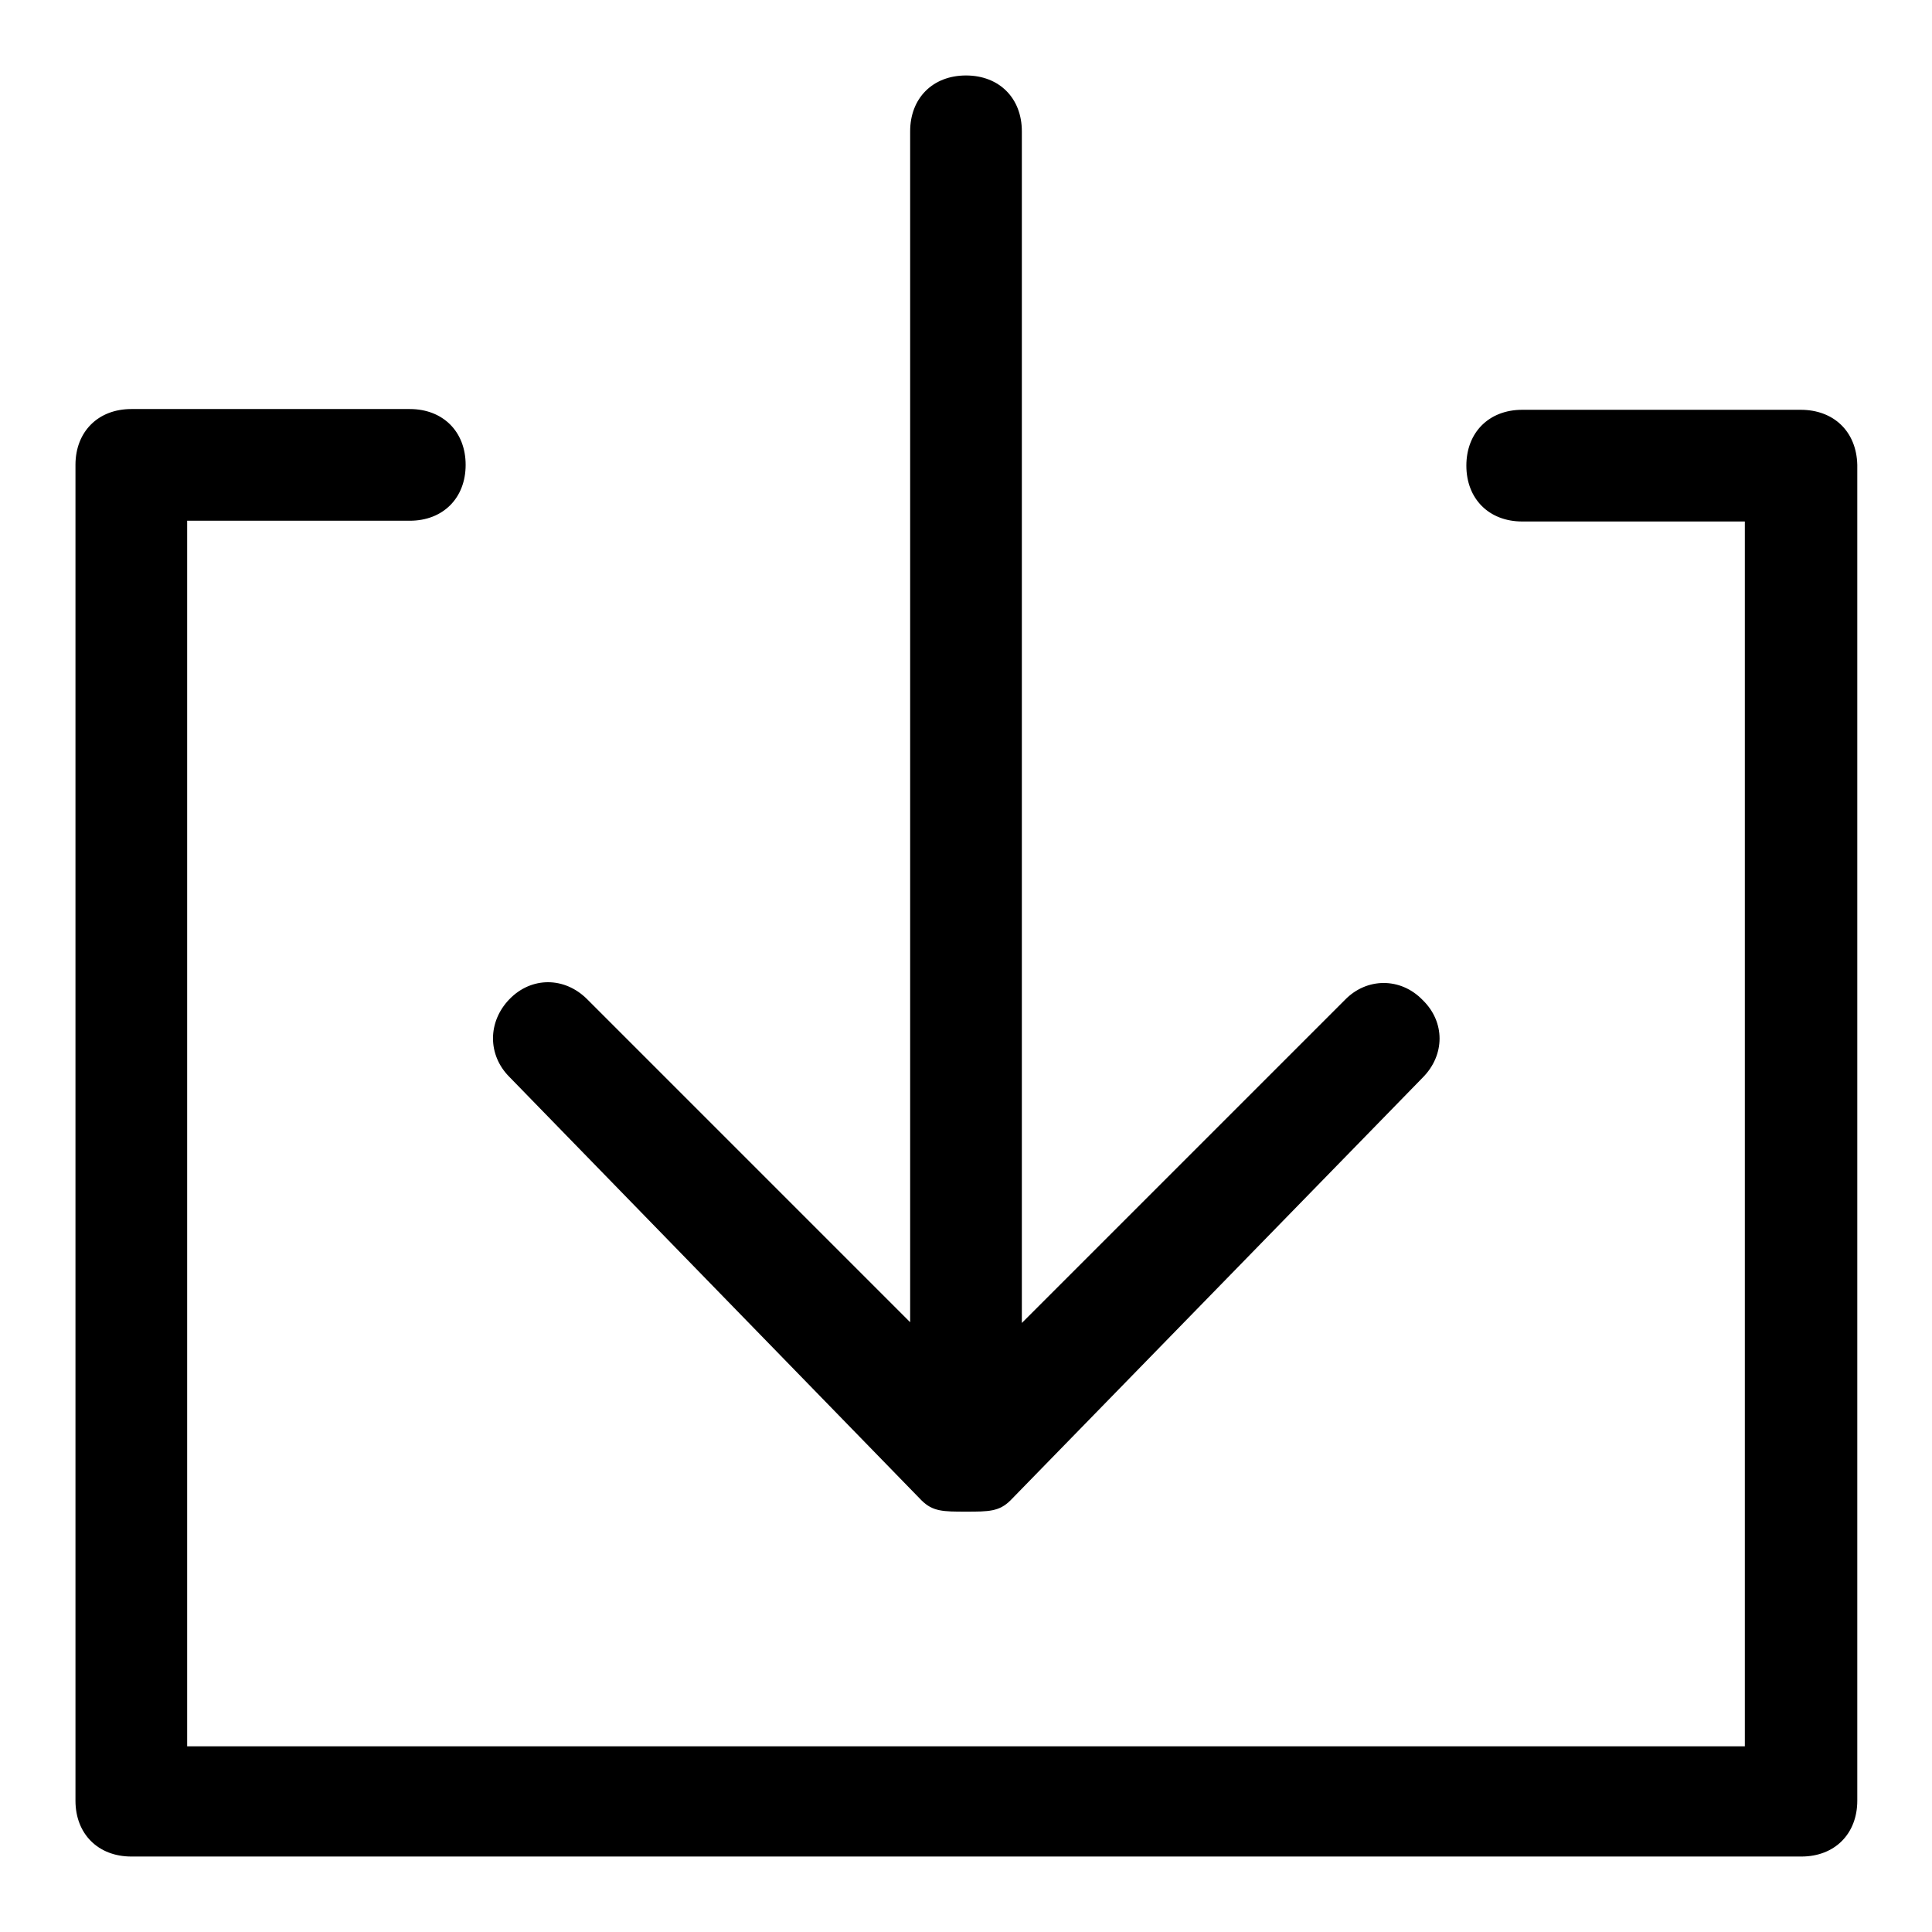 <?xml version="1.0" encoding="utf-8"?>
<!-- Svg Vector Icons : http://www.onlinewebfonts.com/icon -->
<!DOCTYPE svg PUBLIC "-//W3C//DTD SVG 1.1//EN" "http://www.w3.org/Graphics/SVG/1.1/DTD/svg11.dtd">
<svg version="1.1" xmlns="http://www.w3.org/2000/svg" xmlns:xlink="http://www.w3.org/1999/xlink" x="0px" y="0px" viewBox="0 0 256 256" enable-background="new 0 0 256 256" xml:space="preserve">
<g> <path fill="#000000" d="M238.6,54.3h-36.9c-4.4,0-7.4,3-7.4,7.4s3,7.4,7.4,7.4h29.5v162.3H24.8V69h29.5c4.4,0,7.4-3,7.4-7.4 s-3-7.4-7.4-7.4H17.4c-4.4,0-7.4,3-7.4,7.4v177c0,4.4,3,7.4,7.4,7.4h221.3c4.4,0,7.4-3,7.4-7.4v-177C246,57.2,243,54.3,238.6,54.3z "/> <path fill="#000000" d="M122.1,198.8c1.5,1.5,2.9,1.5,5.9,1.5s4.4,0,5.9-1.5l54.6-56c3-3,3-7.4,0-10.3c-2.9-3-7.4-3-10.3,0 l-42.8,42.8V17.4c0-4.4-3-7.4-7.4-7.4s-7.4,3-7.4,7.4v157.8l-42.8-42.8c-3-3-7.4-3-10.3,0c-2.9,3-2.9,7.4,0,10.3L122.1,198.8z"/></g>
</svg>